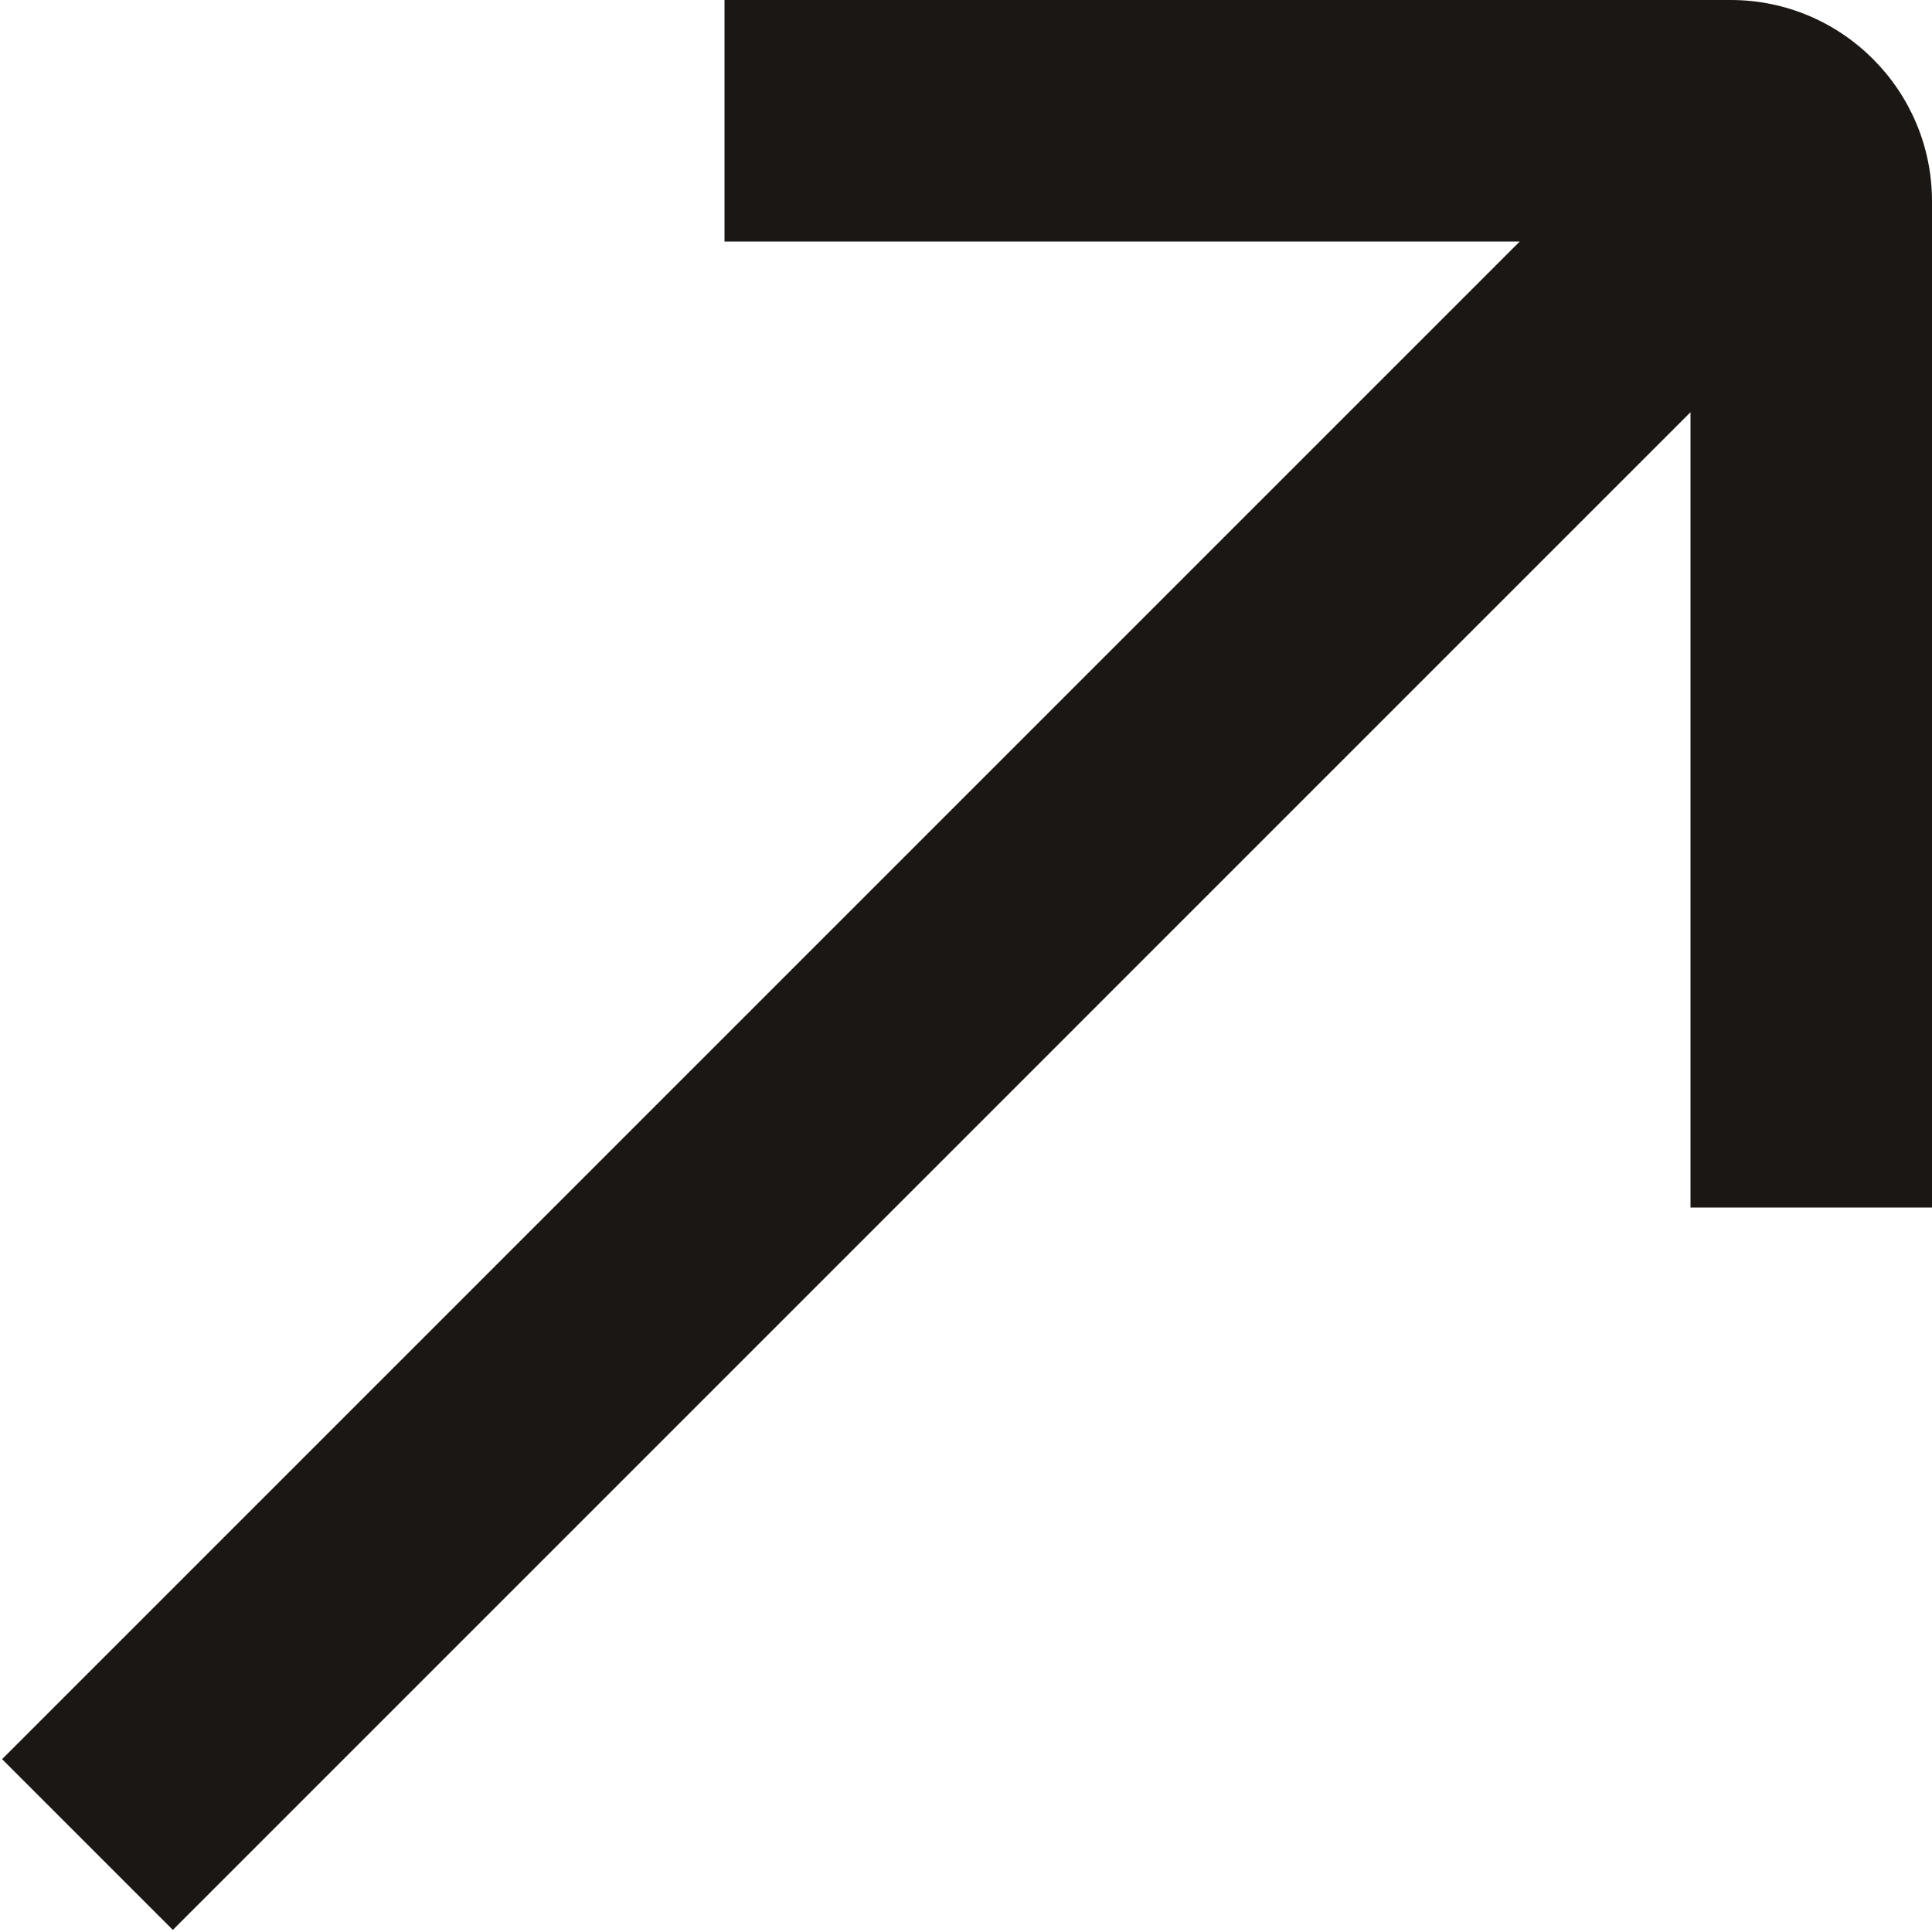 <?xml version="1.0" encoding="UTF-8"?>
<svg xmlns="http://www.w3.org/2000/svg" width="100" height="100" viewBox="0 0 100 100" fill="none">
  <g clip-path="url(#clip0_1_17)">
    <path d="M89.583 0H37.5V12.5H78.662L0.108 91.054L8.946 99.892L87.5 21.337V62.5H100V10.417C100 4.675 95.329 0 89.583 0Z" fill="#1A1714"></path>
  </g>
  <defs>
    <clipPath id="clip0_1_17">
      <rect width="100" height="100" fill="white"></rect>
    </clipPath>
  </defs>
</svg>
